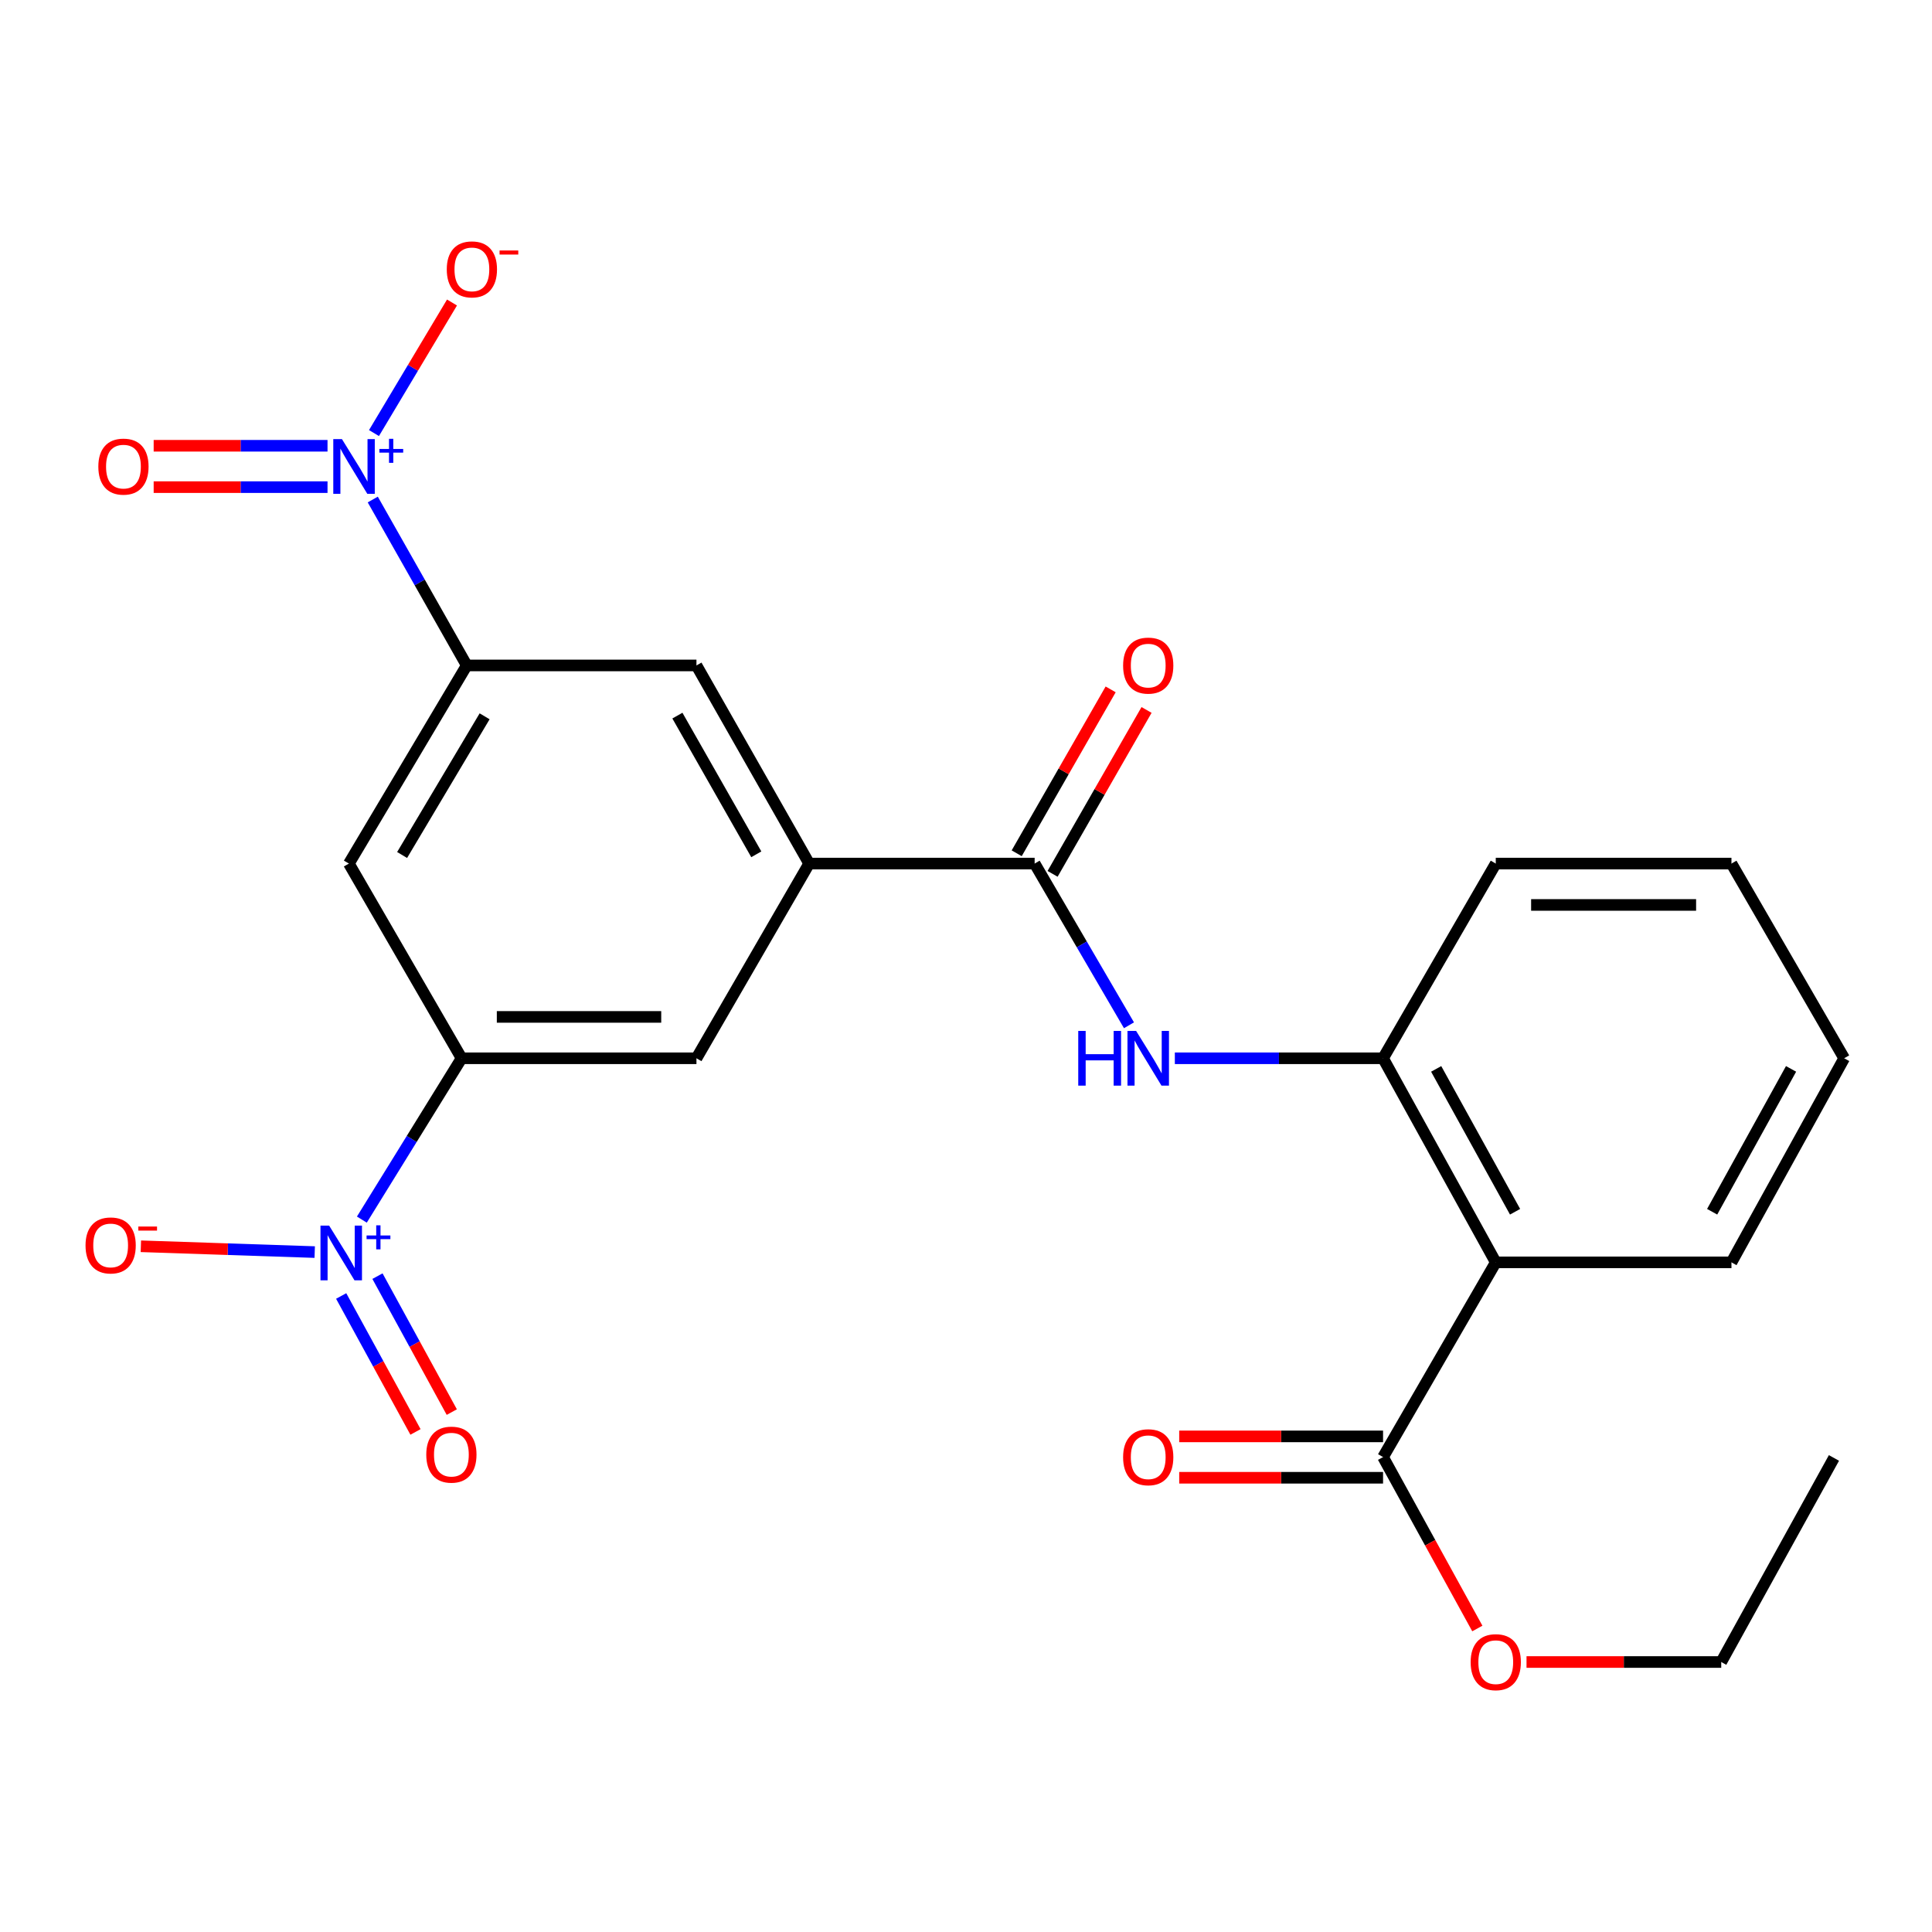 <?xml version='1.0' encoding='iso-8859-1'?>
<svg version='1.1' baseProfile='full'
              xmlns='http://www.w3.org/2000/svg'
                      xmlns:rdkit='http://www.rdkit.org/xml'
                      xmlns:xlink='http://www.w3.org/1999/xlink'
                  xml:space='preserve'
width='1000px' height='1000px' viewBox='0 0 1000 1000'>
<!-- END OF HEADER -->
<rect style='opacity:1.0;fill:#FFFFFF;stroke:none' width='1000' height='1000' x='0' y='0'> </rect>
<path class='bond-2' d='M 192.944,258.555 L 217.264,301.492' style='fill:none;fill-rule:evenodd;stroke:#0000FF;stroke-width:6px;stroke-linecap:butt;stroke-linejoin:miter;stroke-opacity:1' />
<path class='bond-2' d='M 217.264,301.492 L 241.584,344.429' style='fill:none;fill-rule:evenodd;stroke:#000000;stroke-width:6px;stroke-linecap:butt;stroke-linejoin:miter;stroke-opacity:1' />
<path class='bond-12' d='M 193.574,224.154 L 213.763,190.365' style='fill:none;fill-rule:evenodd;stroke:#0000FF;stroke-width:6px;stroke-linecap:butt;stroke-linejoin:miter;stroke-opacity:1' />
<path class='bond-12' d='M 213.763,190.365 L 233.953,156.576' style='fill:none;fill-rule:evenodd;stroke:#FF0000;stroke-width:6px;stroke-linecap:butt;stroke-linejoin:miter;stroke-opacity:1' />
<path class='bond-14' d='M 169.523,230.729 L 124.53,230.729' style='fill:none;fill-rule:evenodd;stroke:#0000FF;stroke-width:6px;stroke-linecap:butt;stroke-linejoin:miter;stroke-opacity:1' />
<path class='bond-14' d='M 124.53,230.729 L 79.537,230.729' style='fill:none;fill-rule:evenodd;stroke:#FF0000;stroke-width:6px;stroke-linecap:butt;stroke-linejoin:miter;stroke-opacity:1' />
<path class='bond-14' d='M 169.523,252.142 L 124.53,252.142' style='fill:none;fill-rule:evenodd;stroke:#0000FF;stroke-width:6px;stroke-linecap:butt;stroke-linejoin:miter;stroke-opacity:1' />
<path class='bond-14' d='M 124.53,252.142 L 79.537,252.142' style='fill:none;fill-rule:evenodd;stroke:#FF0000;stroke-width:6px;stroke-linecap:butt;stroke-linejoin:miter;stroke-opacity:1' />
<path class='bond-0' d='M 187.298,631.262 L 213.109,589.513' style='fill:none;fill-rule:evenodd;stroke:#0000FF;stroke-width:6px;stroke-linecap:butt;stroke-linejoin:miter;stroke-opacity:1' />
<path class='bond-0' d='M 213.109,589.513 L 238.919,547.764' style='fill:none;fill-rule:evenodd;stroke:#000000;stroke-width:6px;stroke-linecap:butt;stroke-linejoin:miter;stroke-opacity:1' />
<path class='bond-13' d='M 162.896,648.075 L 117.904,646.572' style='fill:none;fill-rule:evenodd;stroke:#0000FF;stroke-width:6px;stroke-linecap:butt;stroke-linejoin:miter;stroke-opacity:1' />
<path class='bond-13' d='M 117.904,646.572 L 72.913,645.07' style='fill:none;fill-rule:evenodd;stroke:#FF0000;stroke-width:6px;stroke-linecap:butt;stroke-linejoin:miter;stroke-opacity:1' />
<path class='bond-15' d='M 176.592,670.8 L 195.825,705.983' style='fill:none;fill-rule:evenodd;stroke:#0000FF;stroke-width:6px;stroke-linecap:butt;stroke-linejoin:miter;stroke-opacity:1' />
<path class='bond-15' d='M 195.825,705.983 L 215.058,741.167' style='fill:none;fill-rule:evenodd;stroke:#FF0000;stroke-width:6px;stroke-linecap:butt;stroke-linejoin:miter;stroke-opacity:1' />
<path class='bond-15' d='M 195.38,660.529 L 214.613,695.713' style='fill:none;fill-rule:evenodd;stroke:#0000FF;stroke-width:6px;stroke-linecap:butt;stroke-linejoin:miter;stroke-opacity:1' />
<path class='bond-15' d='M 214.613,695.713 L 233.846,730.896' style='fill:none;fill-rule:evenodd;stroke:#FF0000;stroke-width:6px;stroke-linecap:butt;stroke-linejoin:miter;stroke-opacity:1' />
<path class='bond-1' d='M 774.205,653.398 L 715.869,547.764' style='fill:none;fill-rule:evenodd;stroke:#000000;stroke-width:6px;stroke-linecap:butt;stroke-linejoin:miter;stroke-opacity:1' />
<path class='bond-1' d='M 784.199,627.202 L 743.363,553.258' style='fill:none;fill-rule:evenodd;stroke:#000000;stroke-width:6px;stroke-linecap:butt;stroke-linejoin:miter;stroke-opacity:1' />
<path class='bond-9' d='M 774.205,653.398 L 715.869,754.179' style='fill:none;fill-rule:evenodd;stroke:#000000;stroke-width:6px;stroke-linecap:butt;stroke-linejoin:miter;stroke-opacity:1' />
<path class='bond-19' d='M 774.205,653.398 L 896.197,653.398' style='fill:none;fill-rule:evenodd;stroke:#000000;stroke-width:6px;stroke-linecap:butt;stroke-linejoin:miter;stroke-opacity:1' />
<path class='bond-8' d='M 241.584,344.429 L 180.582,446.983' style='fill:none;fill-rule:evenodd;stroke:#000000;stroke-width:6px;stroke-linecap:butt;stroke-linejoin:miter;stroke-opacity:1' />
<path class='bond-8' d='M 250.837,370.759 L 208.135,442.546' style='fill:none;fill-rule:evenodd;stroke:#000000;stroke-width:6px;stroke-linecap:butt;stroke-linejoin:miter;stroke-opacity:1' />
<path class='bond-10' d='M 241.584,344.429 L 360.482,344.429' style='fill:none;fill-rule:evenodd;stroke:#000000;stroke-width:6px;stroke-linecap:butt;stroke-linejoin:miter;stroke-opacity:1' />
<path class='bond-3' d='M 238.919,547.764 L 180.582,446.983' style='fill:none;fill-rule:evenodd;stroke:#000000;stroke-width:6px;stroke-linecap:butt;stroke-linejoin:miter;stroke-opacity:1' />
<path class='bond-25' d='M 238.919,547.764 L 360.482,547.764' style='fill:none;fill-rule:evenodd;stroke:#000000;stroke-width:6px;stroke-linecap:butt;stroke-linejoin:miter;stroke-opacity:1' />
<path class='bond-25' d='M 257.154,526.351 L 342.248,526.351' style='fill:none;fill-rule:evenodd;stroke:#000000;stroke-width:6px;stroke-linecap:butt;stroke-linejoin:miter;stroke-opacity:1' />
<path class='bond-4' d='M 535.529,446.983 L 418.819,446.983' style='fill:none;fill-rule:evenodd;stroke:#000000;stroke-width:6px;stroke-linecap:butt;stroke-linejoin:miter;stroke-opacity:1' />
<path class='bond-5' d='M 535.529,446.983 L 559.942,488.835' style='fill:none;fill-rule:evenodd;stroke:#000000;stroke-width:6px;stroke-linecap:butt;stroke-linejoin:miter;stroke-opacity:1' />
<path class='bond-5' d='M 559.942,488.835 L 584.356,530.687' style='fill:none;fill-rule:evenodd;stroke:#0000FF;stroke-width:6px;stroke-linecap:butt;stroke-linejoin:miter;stroke-opacity:1' />
<path class='bond-16' d='M 544.817,452.307 L 569.134,409.888' style='fill:none;fill-rule:evenodd;stroke:#000000;stroke-width:6px;stroke-linecap:butt;stroke-linejoin:miter;stroke-opacity:1' />
<path class='bond-16' d='M 569.134,409.888 L 593.451,367.469' style='fill:none;fill-rule:evenodd;stroke:#FF0000;stroke-width:6px;stroke-linecap:butt;stroke-linejoin:miter;stroke-opacity:1' />
<path class='bond-16' d='M 526.24,441.658 L 550.557,399.239' style='fill:none;fill-rule:evenodd;stroke:#000000;stroke-width:6px;stroke-linecap:butt;stroke-linejoin:miter;stroke-opacity:1' />
<path class='bond-16' d='M 550.557,399.239 L 574.874,356.82' style='fill:none;fill-rule:evenodd;stroke:#FF0000;stroke-width:6px;stroke-linecap:butt;stroke-linejoin:miter;stroke-opacity:1' />
<path class='bond-7' d='M 608.096,547.764 L 661.982,547.764' style='fill:none;fill-rule:evenodd;stroke:#0000FF;stroke-width:6px;stroke-linecap:butt;stroke-linejoin:miter;stroke-opacity:1' />
<path class='bond-7' d='M 661.982,547.764 L 715.869,547.764' style='fill:none;fill-rule:evenodd;stroke:#000000;stroke-width:6px;stroke-linecap:butt;stroke-linejoin:miter;stroke-opacity:1' />
<path class='bond-6' d='M 418.819,446.983 L 360.482,344.429' style='fill:none;fill-rule:evenodd;stroke:#000000;stroke-width:6px;stroke-linecap:butt;stroke-linejoin:miter;stroke-opacity:1' />
<path class='bond-6' d='M 391.457,442.187 L 350.621,370.4' style='fill:none;fill-rule:evenodd;stroke:#000000;stroke-width:6px;stroke-linecap:butt;stroke-linejoin:miter;stroke-opacity:1' />
<path class='bond-11' d='M 418.819,446.983 L 360.482,547.764' style='fill:none;fill-rule:evenodd;stroke:#000000;stroke-width:6px;stroke-linecap:butt;stroke-linejoin:miter;stroke-opacity:1' />
<path class='bond-20' d='M 715.869,547.764 L 774.205,446.983' style='fill:none;fill-rule:evenodd;stroke:#000000;stroke-width:6px;stroke-linecap:butt;stroke-linejoin:miter;stroke-opacity:1' />
<path class='bond-17' d='M 715.869,743.473 L 663.112,743.473' style='fill:none;fill-rule:evenodd;stroke:#000000;stroke-width:6px;stroke-linecap:butt;stroke-linejoin:miter;stroke-opacity:1' />
<path class='bond-17' d='M 663.112,743.473 L 610.356,743.473' style='fill:none;fill-rule:evenodd;stroke:#FF0000;stroke-width:6px;stroke-linecap:butt;stroke-linejoin:miter;stroke-opacity:1' />
<path class='bond-17' d='M 715.869,764.886 L 663.112,764.886' style='fill:none;fill-rule:evenodd;stroke:#000000;stroke-width:6px;stroke-linecap:butt;stroke-linejoin:miter;stroke-opacity:1' />
<path class='bond-17' d='M 663.112,764.886 L 610.356,764.886' style='fill:none;fill-rule:evenodd;stroke:#FF0000;stroke-width:6px;stroke-linecap:butt;stroke-linejoin:miter;stroke-opacity:1' />
<path class='bond-18' d='M 715.869,754.179 L 740.267,798.543' style='fill:none;fill-rule:evenodd;stroke:#000000;stroke-width:6px;stroke-linecap:butt;stroke-linejoin:miter;stroke-opacity:1' />
<path class='bond-18' d='M 740.267,798.543 L 764.666,842.908' style='fill:none;fill-rule:evenodd;stroke:#FF0000;stroke-width:6px;stroke-linecap:butt;stroke-linejoin:miter;stroke-opacity:1' />
<path class='bond-21' d='M 790.123,860.254 L 840.513,860.254' style='fill:none;fill-rule:evenodd;stroke:#FF0000;stroke-width:6px;stroke-linecap:butt;stroke-linejoin:miter;stroke-opacity:1' />
<path class='bond-21' d='M 840.513,860.254 L 890.903,860.254' style='fill:none;fill-rule:evenodd;stroke:#000000;stroke-width:6px;stroke-linecap:butt;stroke-linejoin:miter;stroke-opacity:1' />
<path class='bond-26' d='M 896.197,653.398 L 954.545,547.764' style='fill:none;fill-rule:evenodd;stroke:#000000;stroke-width:6px;stroke-linecap:butt;stroke-linejoin:miter;stroke-opacity:1' />
<path class='bond-26' d='M 886.206,627.2 L 927.05,553.256' style='fill:none;fill-rule:evenodd;stroke:#000000;stroke-width:6px;stroke-linecap:butt;stroke-linejoin:miter;stroke-opacity:1' />
<path class='bond-23' d='M 774.205,446.983 L 896.197,446.983' style='fill:none;fill-rule:evenodd;stroke:#000000;stroke-width:6px;stroke-linecap:butt;stroke-linejoin:miter;stroke-opacity:1' />
<path class='bond-23' d='M 792.504,468.395 L 877.898,468.395' style='fill:none;fill-rule:evenodd;stroke:#000000;stroke-width:6px;stroke-linecap:butt;stroke-linejoin:miter;stroke-opacity:1' />
<path class='bond-24' d='M 890.903,860.254 L 949.252,754.631' style='fill:none;fill-rule:evenodd;stroke:#000000;stroke-width:6px;stroke-linecap:butt;stroke-linejoin:miter;stroke-opacity:1' />
<path class='bond-22' d='M 954.545,547.764 L 896.197,446.983' style='fill:none;fill-rule:evenodd;stroke:#000000;stroke-width:6px;stroke-linecap:butt;stroke-linejoin:miter;stroke-opacity:1' />
<path  class='atom-0' d='M 176.987 227.276
L 186.267 242.276
Q 187.187 243.756, 188.667 246.436
Q 190.147 249.116, 190.227 249.276
L 190.227 227.276
L 193.987 227.276
L 193.987 255.596
L 190.107 255.596
L 180.147 239.196
Q 178.987 237.276, 177.747 235.076
Q 176.547 232.876, 176.187 232.196
L 176.187 255.596
L 172.507 255.596
L 172.507 227.276
L 176.987 227.276
' fill='#0000FF'/>
<path  class='atom-0' d='M 196.363 232.38
L 201.353 232.38
L 201.353 227.127
L 203.57 227.127
L 203.57 232.38
L 208.692 232.38
L 208.692 234.281
L 203.57 234.281
L 203.57 239.561
L 201.353 239.561
L 201.353 234.281
L 196.363 234.281
L 196.363 232.38
' fill='#0000FF'/>
<path  class='atom-1' d='M 170.361 634.373
L 179.641 649.373
Q 180.561 650.853, 182.041 653.533
Q 183.521 656.213, 183.601 656.373
L 183.601 634.373
L 187.361 634.373
L 187.361 662.693
L 183.481 662.693
L 173.521 646.293
Q 172.361 644.373, 171.121 642.173
Q 169.921 639.973, 169.561 639.293
L 169.561 662.693
L 165.881 662.693
L 165.881 634.373
L 170.361 634.373
' fill='#0000FF'/>
<path  class='atom-1' d='M 189.737 639.478
L 194.727 639.478
L 194.727 634.224
L 196.944 634.224
L 196.944 639.478
L 202.066 639.478
L 202.066 641.379
L 196.944 641.379
L 196.944 646.659
L 194.727 646.659
L 194.727 641.379
L 189.737 641.379
L 189.737 639.478
' fill='#0000FF'/>
<path  class='atom-6' d='M 558.098 533.604
L 561.938 533.604
L 561.938 545.644
L 576.418 545.644
L 576.418 533.604
L 580.258 533.604
L 580.258 561.924
L 576.418 561.924
L 576.418 548.844
L 561.938 548.844
L 561.938 561.924
L 558.098 561.924
L 558.098 533.604
' fill='#0000FF'/>
<path  class='atom-6' d='M 588.058 533.604
L 597.338 548.604
Q 598.258 550.084, 599.738 552.764
Q 601.218 555.444, 601.298 555.604
L 601.298 533.604
L 605.058 533.604
L 605.058 561.924
L 601.178 561.924
L 591.218 545.524
Q 590.058 543.604, 588.818 541.404
Q 587.618 539.204, 587.258 538.524
L 587.258 561.924
L 583.578 561.924
L 583.578 533.604
L 588.058 533.604
' fill='#0000FF'/>
<path  class='atom-13' d='M 231.249 139.426
Q 231.249 132.626, 234.609 128.826
Q 237.969 125.026, 244.249 125.026
Q 250.529 125.026, 253.889 128.826
Q 257.249 132.626, 257.249 139.426
Q 257.249 146.306, 253.849 150.226
Q 250.449 154.106, 244.249 154.106
Q 238.009 154.106, 234.609 150.226
Q 231.249 146.346, 231.249 139.426
M 244.249 150.906
Q 248.569 150.906, 250.889 148.026
Q 253.249 145.106, 253.249 139.426
Q 253.249 133.866, 250.889 131.066
Q 248.569 128.226, 244.249 128.226
Q 239.929 128.226, 237.569 131.026
Q 235.249 133.826, 235.249 139.426
Q 235.249 145.146, 237.569 148.026
Q 239.929 150.906, 244.249 150.906
' fill='#FF0000'/>
<path  class='atom-13' d='M 258.569 129.648
L 268.257 129.648
L 268.257 131.76
L 258.569 131.76
L 258.569 129.648
' fill='#FF0000'/>
<path  class='atom-14' d='M 44.271 644.628
Q 44.271 637.828, 47.631 634.028
Q 50.991 630.228, 57.271 630.228
Q 63.551 630.228, 66.911 634.028
Q 70.271 637.828, 70.271 644.628
Q 70.271 651.508, 66.871 655.428
Q 63.471 659.308, 57.271 659.308
Q 51.031 659.308, 47.631 655.428
Q 44.271 651.548, 44.271 644.628
M 57.271 656.108
Q 61.591 656.108, 63.911 653.228
Q 66.271 650.308, 66.271 644.628
Q 66.271 639.068, 63.911 636.268
Q 61.591 633.428, 57.271 633.428
Q 52.951 633.428, 50.591 636.228
Q 48.271 639.028, 48.271 644.628
Q 48.271 650.348, 50.591 653.228
Q 52.951 656.108, 57.271 656.108
' fill='#FF0000'/>
<path  class='atom-14' d='M 71.591 634.85
L 81.28 634.85
L 81.28 636.962
L 71.591 636.962
L 71.591 634.85
' fill='#FF0000'/>
<path  class='atom-15' d='M 50.897 241.516
Q 50.897 234.716, 54.257 230.916
Q 57.617 227.116, 63.897 227.116
Q 70.177 227.116, 73.537 230.916
Q 76.897 234.716, 76.897 241.516
Q 76.897 248.396, 73.497 252.316
Q 70.097 256.196, 63.897 256.196
Q 57.657 256.196, 54.257 252.316
Q 50.897 248.436, 50.897 241.516
M 63.897 252.996
Q 68.217 252.996, 70.537 250.116
Q 72.897 247.196, 72.897 241.516
Q 72.897 235.956, 70.537 233.156
Q 68.217 230.316, 63.897 230.316
Q 59.577 230.316, 57.217 233.116
Q 54.897 235.916, 54.897 241.516
Q 54.897 247.236, 57.217 250.116
Q 59.577 252.996, 63.897 252.996
' fill='#FF0000'/>
<path  class='atom-16' d='M 220.638 752.915
Q 220.638 746.115, 223.998 742.315
Q 227.358 738.515, 233.638 738.515
Q 239.918 738.515, 243.278 742.315
Q 246.638 746.115, 246.638 752.915
Q 246.638 759.795, 243.238 763.715
Q 239.838 767.595, 233.638 767.595
Q 227.398 767.595, 223.998 763.715
Q 220.638 759.835, 220.638 752.915
M 233.638 764.395
Q 237.958 764.395, 240.278 761.515
Q 242.638 758.595, 242.638 752.915
Q 242.638 747.355, 240.278 744.555
Q 237.958 741.715, 233.638 741.715
Q 229.318 741.715, 226.958 744.515
Q 224.638 747.315, 224.638 752.915
Q 224.638 758.635, 226.958 761.515
Q 229.318 764.395, 233.638 764.395
' fill='#FF0000'/>
<path  class='atom-17' d='M 581.318 344.509
Q 581.318 337.709, 584.678 333.909
Q 588.038 330.109, 594.318 330.109
Q 600.598 330.109, 603.958 333.909
Q 607.318 337.709, 607.318 344.509
Q 607.318 351.389, 603.918 355.309
Q 600.518 359.189, 594.318 359.189
Q 588.078 359.189, 584.678 355.309
Q 581.318 351.429, 581.318 344.509
M 594.318 355.989
Q 598.638 355.989, 600.958 353.109
Q 603.318 350.189, 603.318 344.509
Q 603.318 338.949, 600.958 336.149
Q 598.638 333.309, 594.318 333.309
Q 589.998 333.309, 587.638 336.109
Q 585.318 338.909, 585.318 344.509
Q 585.318 350.229, 587.638 353.109
Q 589.998 355.989, 594.318 355.989
' fill='#FF0000'/>
<path  class='atom-18' d='M 581.318 754.259
Q 581.318 747.459, 584.678 743.659
Q 588.038 739.859, 594.318 739.859
Q 600.598 739.859, 603.958 743.659
Q 607.318 747.459, 607.318 754.259
Q 607.318 761.139, 603.918 765.059
Q 600.518 768.939, 594.318 768.939
Q 588.078 768.939, 584.678 765.059
Q 581.318 761.179, 581.318 754.259
M 594.318 765.739
Q 598.638 765.739, 600.958 762.859
Q 603.318 759.939, 603.318 754.259
Q 603.318 748.699, 600.958 745.899
Q 598.638 743.059, 594.318 743.059
Q 589.998 743.059, 587.638 745.859
Q 585.318 748.659, 585.318 754.259
Q 585.318 759.979, 587.638 762.859
Q 589.998 765.739, 594.318 765.739
' fill='#FF0000'/>
<path  class='atom-19' d='M 761.205 860.334
Q 761.205 853.534, 764.565 849.734
Q 767.925 845.934, 774.205 845.934
Q 780.485 845.934, 783.845 849.734
Q 787.205 853.534, 787.205 860.334
Q 787.205 867.214, 783.805 871.134
Q 780.405 875.014, 774.205 875.014
Q 767.965 875.014, 764.565 871.134
Q 761.205 867.254, 761.205 860.334
M 774.205 871.814
Q 778.525 871.814, 780.845 868.934
Q 783.205 866.014, 783.205 860.334
Q 783.205 854.774, 780.845 851.974
Q 778.525 849.134, 774.205 849.134
Q 769.885 849.134, 767.525 851.934
Q 765.205 854.734, 765.205 860.334
Q 765.205 866.054, 767.525 868.934
Q 769.885 871.814, 774.205 871.814
' fill='#FF0000'/>
</svg>
